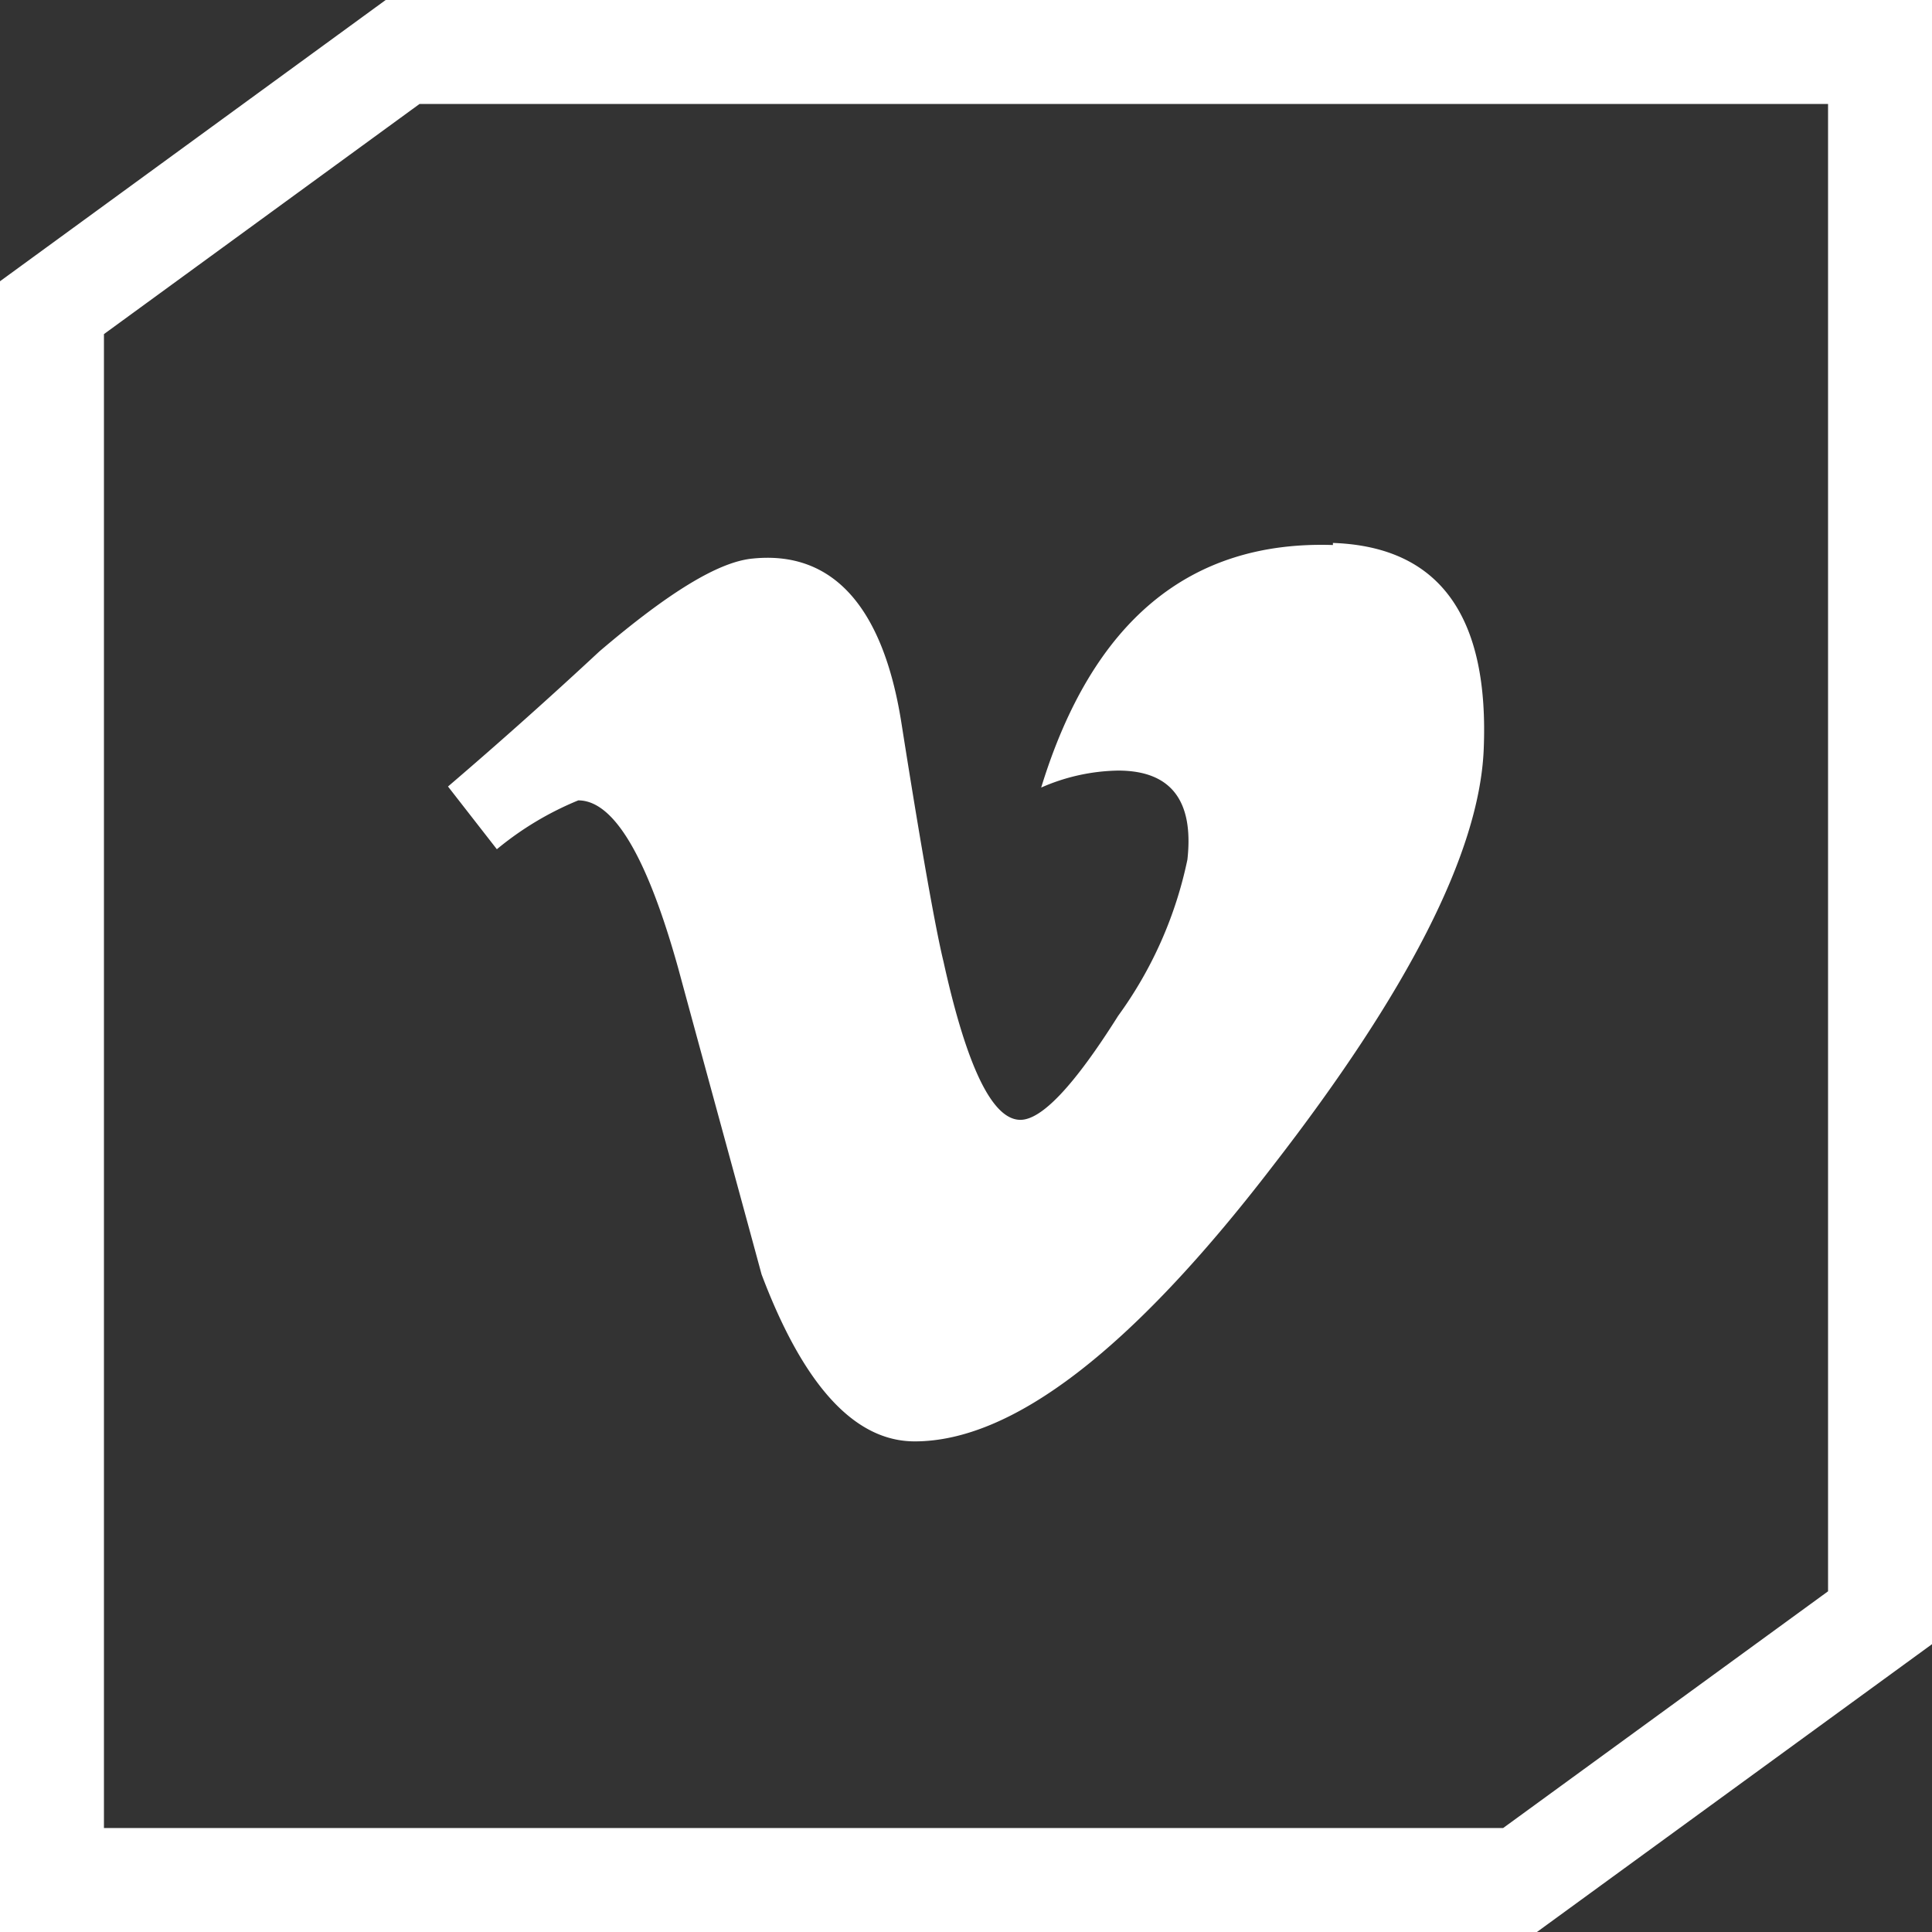 <svg xmlns="http://www.w3.org/2000/svg" viewBox="0 0 55.76 55.76"><rect x="0" y="0" width="55.76" height="55.76" fill="#333333" stroke="none"/><defs><style>.cls-1{fill:none;stroke:#fff;stroke-miterlimit:10;stroke-width:3px;}.cls-2{fill:#fff;}</style></defs><g id="Layer_2" data-name="Layer 2"><g id="Layer_1-2" data-name="Layer 1"><polygon class="cls-1" points="54.26 1.5 54.26 46.69 43.87 54.26 1.5 54.26 1.5 8.88 11.62 1.5 54.26 1.5"/><path class="cls-2" d="M38.47,15.73q-6.21-.2-8.42,7a5.72,5.72,0,0,1,2.22-.49c1.52,0,2.19.86,2,2.57a11.72,11.72,0,0,1-2,4.51q-1.89,3-2.82,3c-.81,0-1.55-1.53-2.22-4.57-.22-.9-.63-3.18-1.21-6.86-.53-3.4-2-5-4.29-4.77-1,.09-2.46,1-4.43,2.68q-2.15,2-4.37,3.9l1.41,1.81a9.07,9.07,0,0,1,2.35-1.41q1.53,0,2.88,4.83c.8,2.95,1.61,5.9,2.41,8.85Q23.8,41.6,26.4,41.6q4.23,0,10.32-7.93,5.89-7.59,6.1-12,.26-5.84-4.35-6"/></g></g></svg>